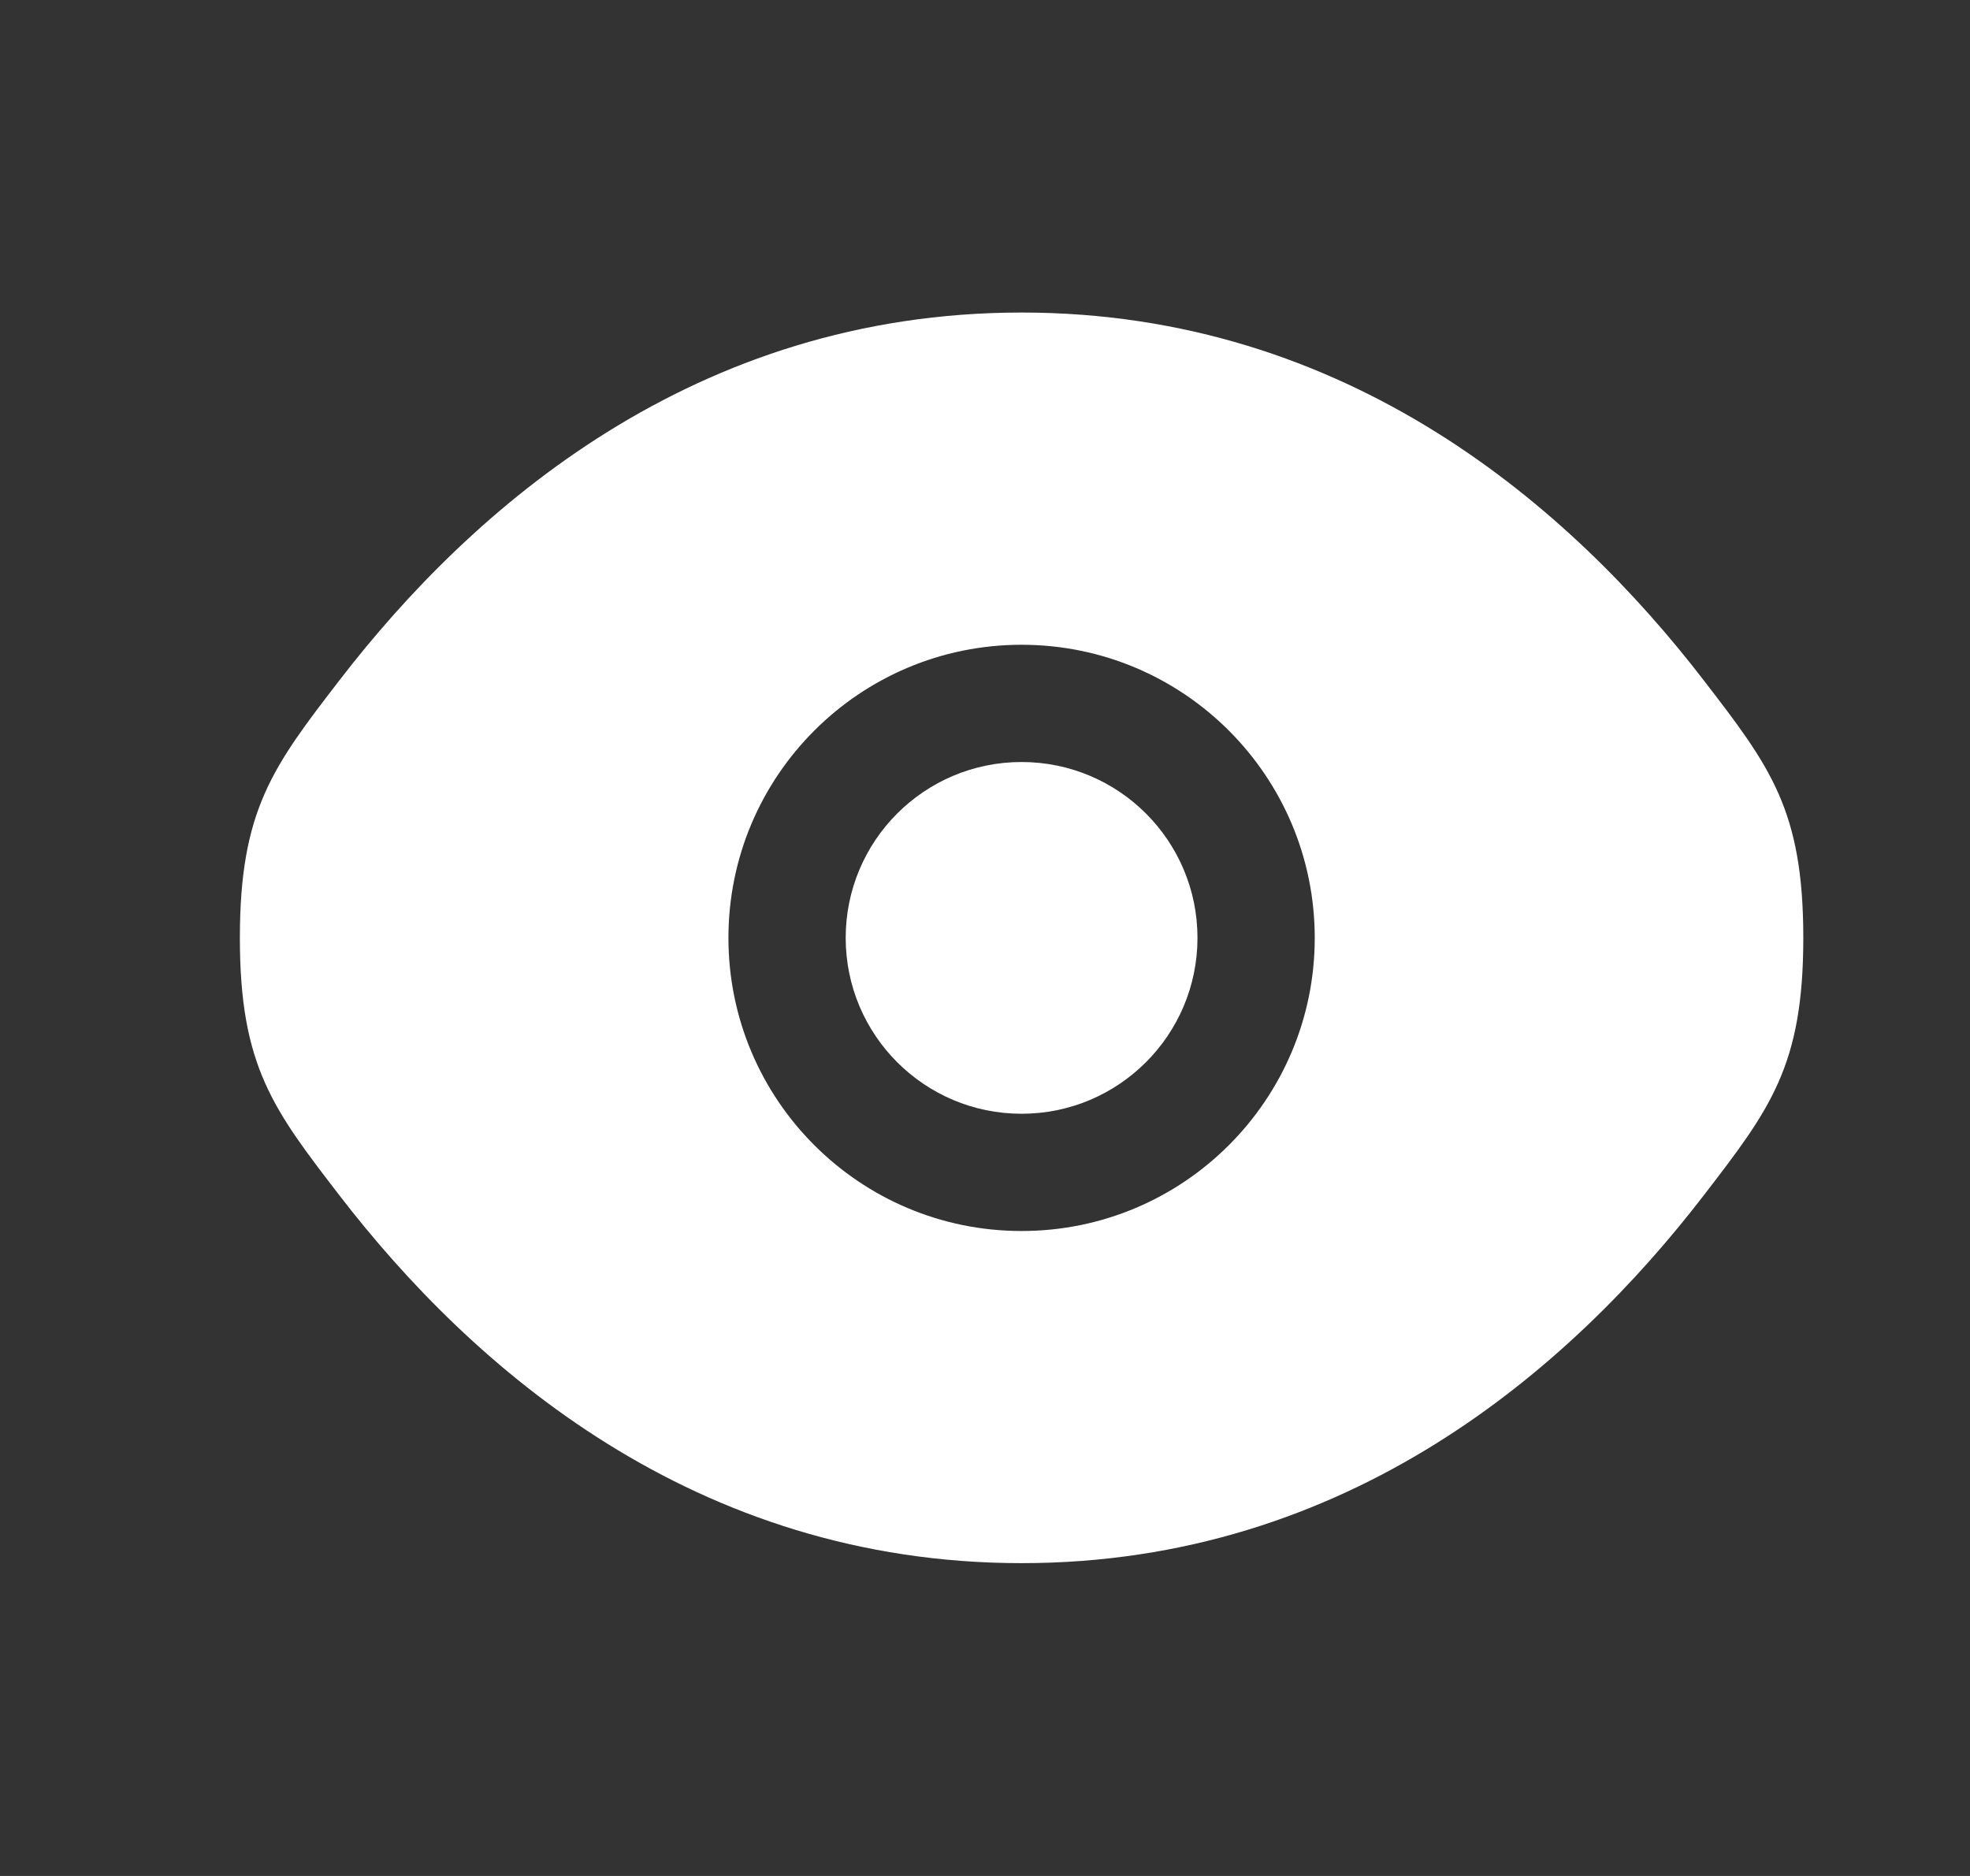 <svg width="21" height="20" viewBox="0 0 21 20" fill="none" xmlns="http://www.w3.org/2000/svg">
<rect x="0" y="0" width="21" height="20" fill="#333333" stroke="none"/>
<path d="M9.015 9.999C9.015 8.963 9.854 8.124 10.89 8.124C11.925 8.124 12.765 8.963 12.765 9.999C12.765 11.034 11.925 11.874 10.89 11.874C9.854 11.874 9.015 11.034 9.015 9.999Z" fill="white"/>
<path fill-rule="evenodd" clip-rule="evenodd" d="M2.557 9.999C2.557 11.365 2.911 11.825 3.619 12.745C5.033 14.582 7.405 16.665 10.89 16.665C14.375 16.665 16.747 14.582 18.161 12.745C18.869 11.825 19.223 11.365 19.223 9.999C19.223 8.633 18.869 8.172 18.161 7.252C16.747 5.415 14.375 3.332 10.89 3.332C7.405 3.332 5.033 5.415 3.619 7.252C2.911 8.172 2.557 8.633 2.557 9.999ZM10.89 6.874C9.164 6.874 7.765 8.273 7.765 9.999C7.765 11.725 9.164 13.124 10.89 13.124C12.616 13.124 14.015 11.725 14.015 9.999C14.015 8.273 12.616 6.874 10.89 6.874Z" fill="white"/>
</svg>
